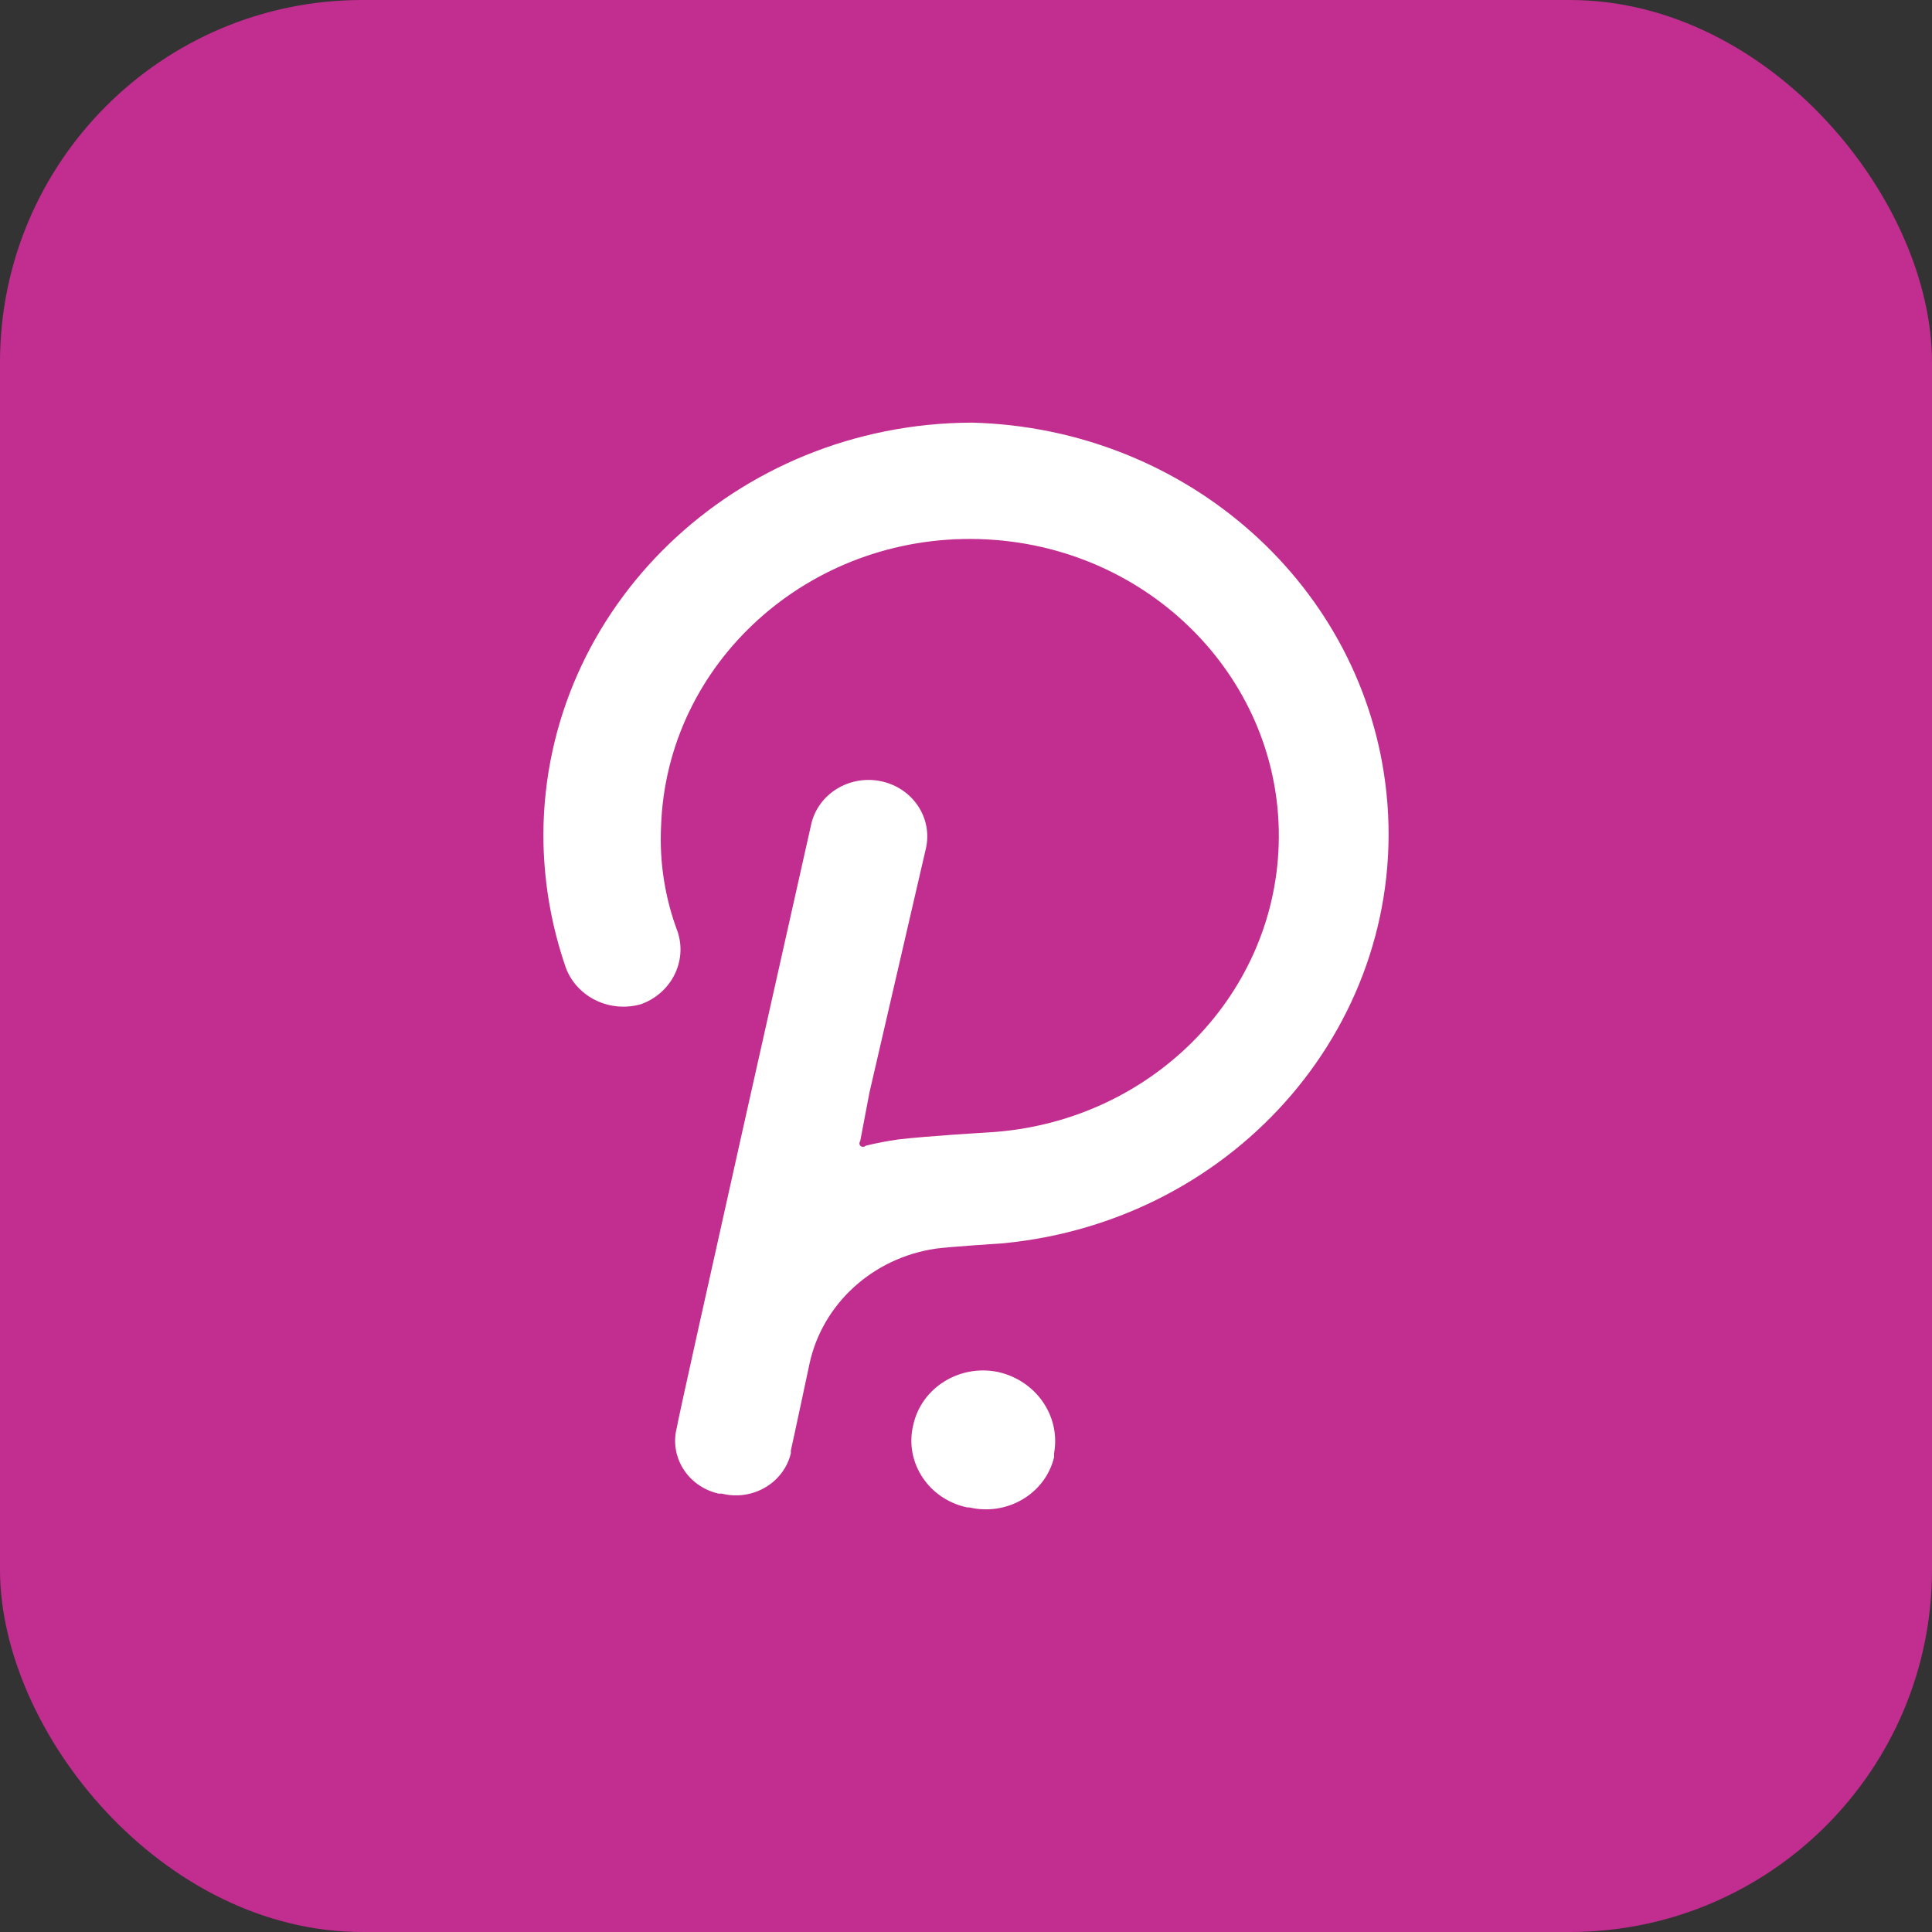 <svg width="32" height="32" viewBox="0 0 32 32" fill="none" xmlns="http://www.w3.org/2000/svg">
<rect x="0" y="0" width="32" height="32" fill="#333333" stroke="none"/>
<rect width="32" height="32" rx="6" fill="#C22D90"/>
<path d="M16.094 7C12.183 7.015 9.016 10.059 9 13.819C9 14.572 9.126 15.32 9.374 16.034C9.559 16.52 10.107 16.782 10.622 16.631C11.12 16.448 11.384 15.925 11.225 15.436C11.015 14.88 10.921 14.289 10.949 13.698C11.034 10.983 13.393 8.847 16.218 8.929C19.043 9.011 21.265 11.279 21.179 13.994C21.099 16.537 19.016 18.601 16.375 18.756C16.375 18.756 15.379 18.814 14.883 18.872C14.701 18.898 14.52 18.932 14.341 18.976C14.316 19.001 14.274 19.001 14.248 18.977L14.248 18.976C14.23 18.954 14.23 18.922 14.248 18.9L14.402 18.091L15.337 14.048C15.449 13.543 15.115 13.047 14.589 12.939C14.064 12.831 13.547 13.152 13.435 13.657C13.435 13.657 11.211 23.553 11.211 23.643C11.084 24.124 11.386 24.613 11.886 24.735C11.892 24.737 11.898 24.738 11.903 24.739H11.954C12.454 24.864 12.964 24.575 13.093 24.094C13.095 24.086 13.098 24.078 13.099 24.07C13.098 24.055 13.098 24.039 13.099 24.025C13.127 23.909 13.407 22.592 13.407 22.592C13.62 21.598 14.453 20.836 15.496 20.682C15.711 20.651 16.613 20.593 16.613 20.593C20.51 20.219 23.353 16.88 22.964 13.135C22.61 9.719 19.666 7.089 16.094 7Z" fill="white"/>
<path d="M16.524 22.723C15.885 22.595 15.259 22.989 15.126 23.604C15.124 23.609 15.124 23.615 15.122 23.621C14.984 24.231 15.386 24.835 16.022 24.968C16.023 24.968 16.024 24.968 16.024 24.968H16.057C16.68 25.113 17.306 24.745 17.456 24.147C17.457 24.143 17.458 24.138 17.459 24.134V24.071C17.57 23.454 17.16 22.862 16.524 22.723Z" fill="white"/>
</svg>
